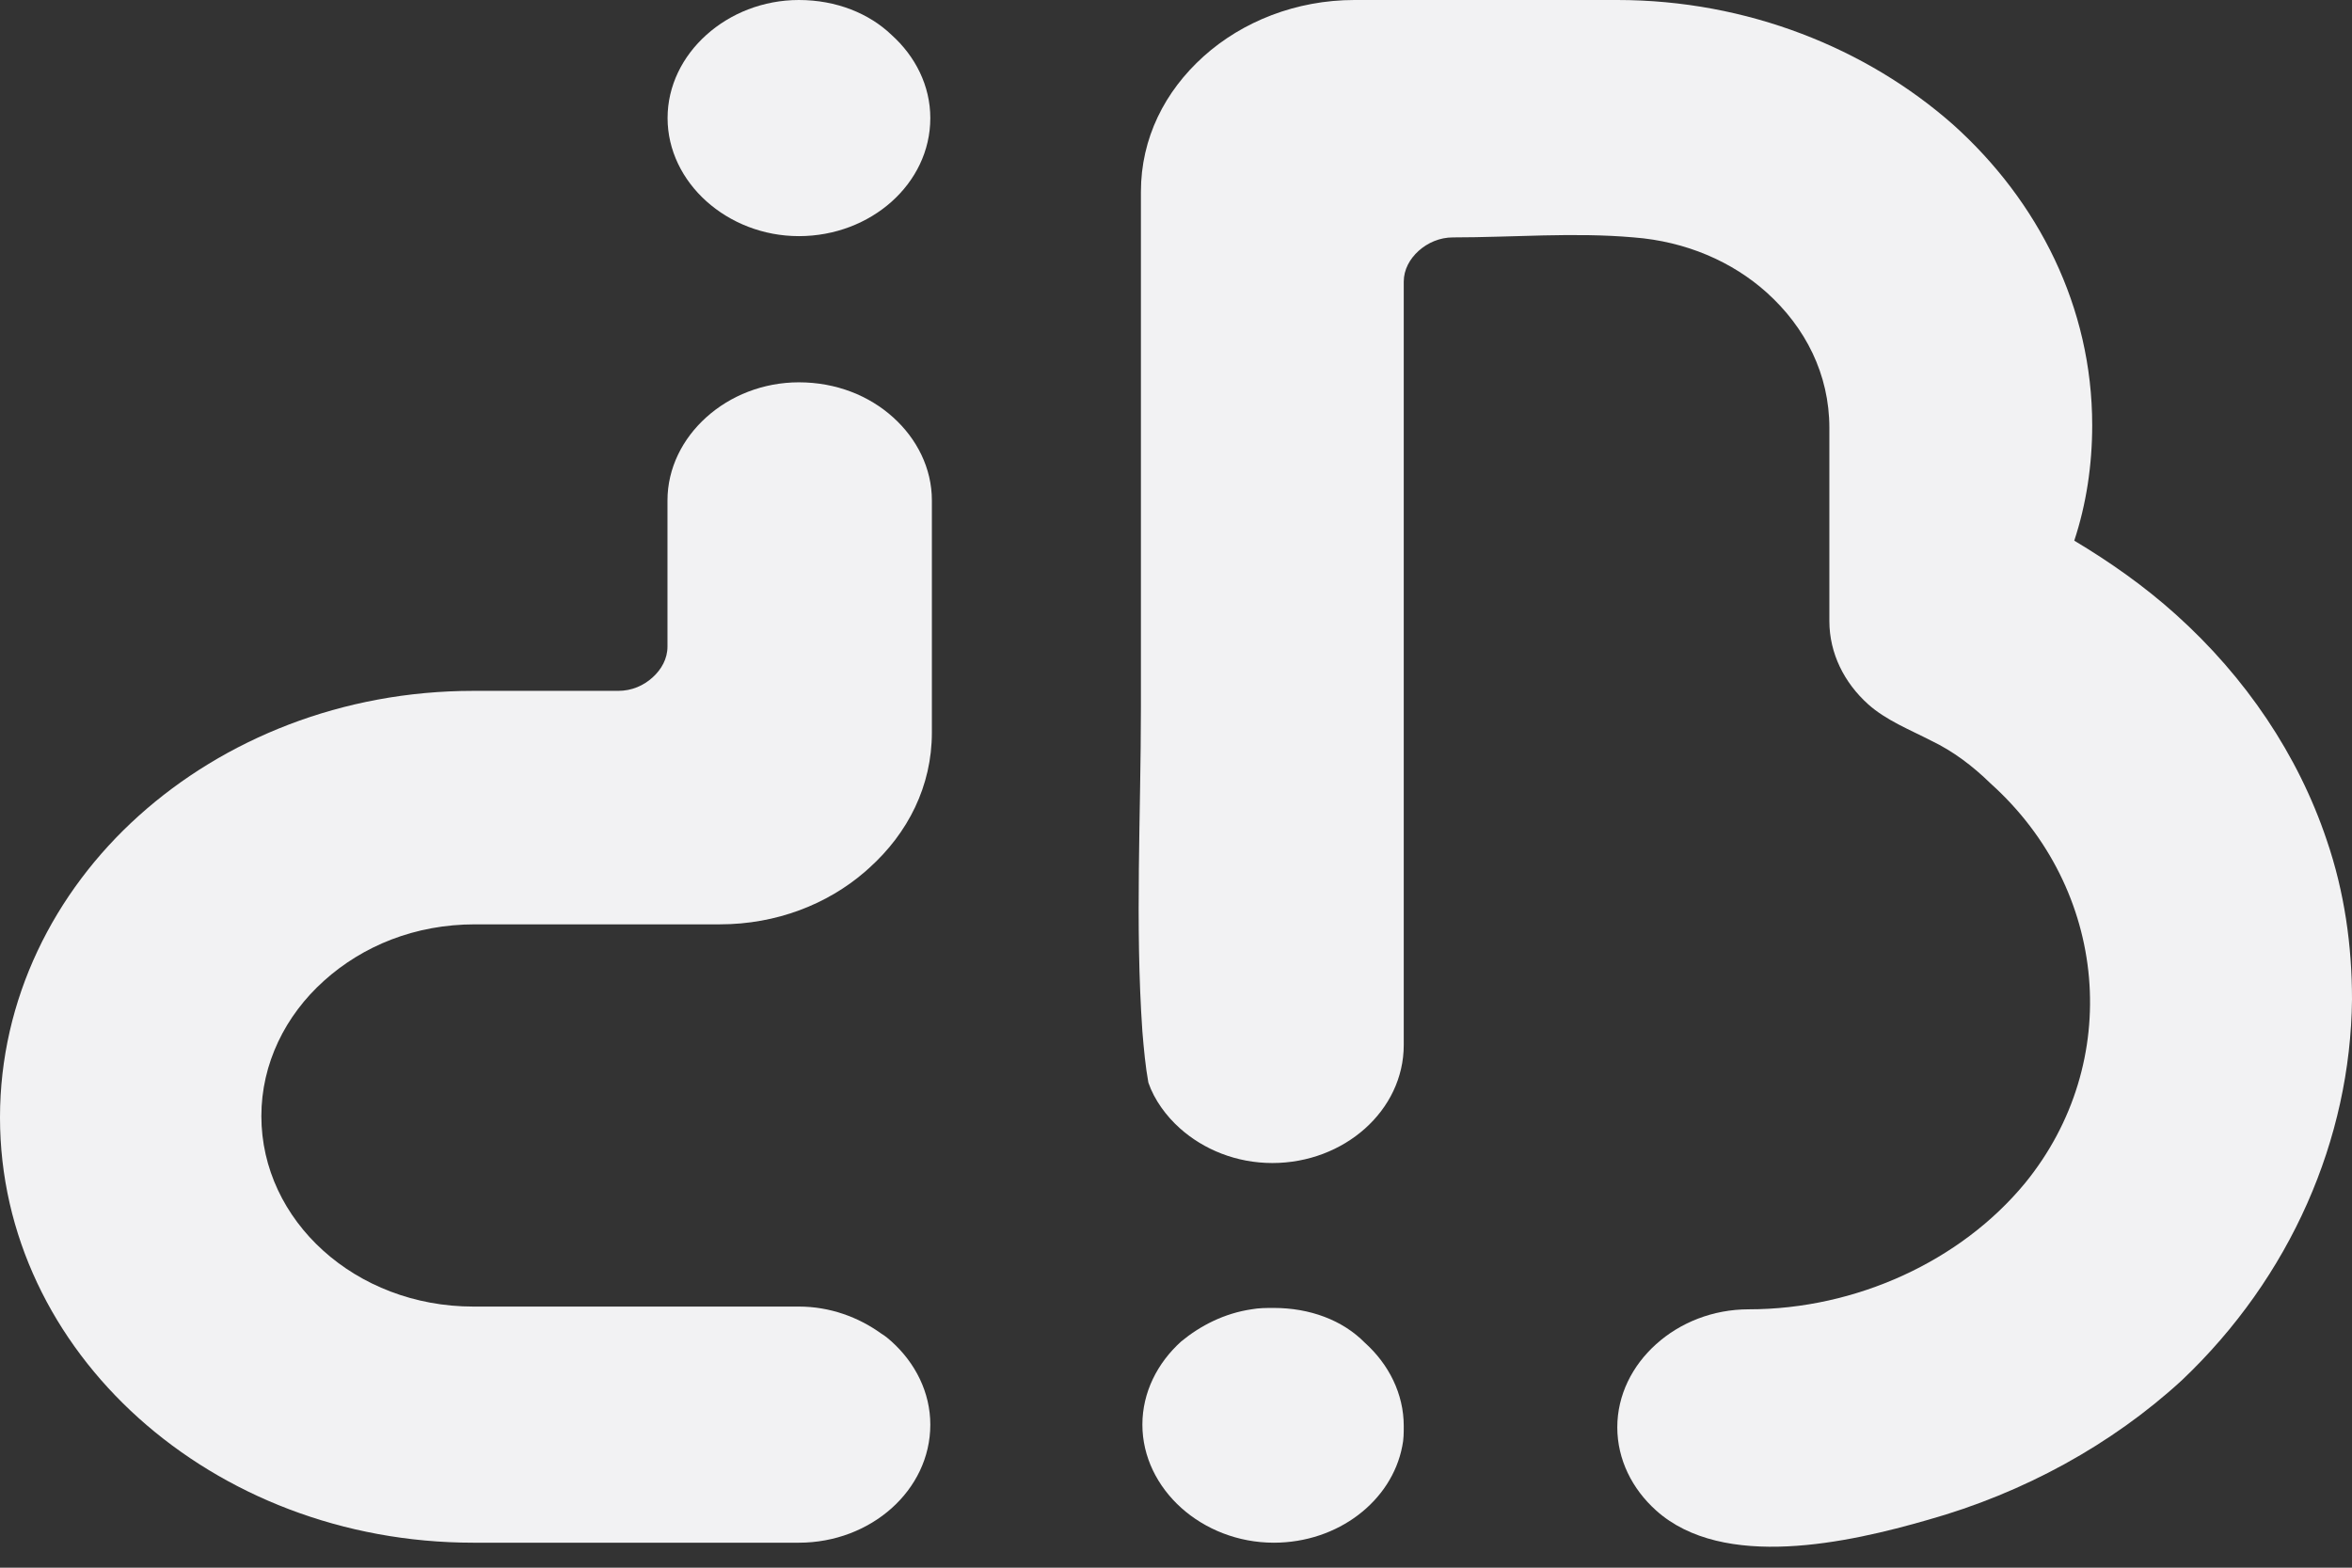 <svg width="24" height="16" viewBox="0 0 24 16" fill="none" xmlns="http://www.w3.org/2000/svg">
<rect x="0" y="0" width="24" height="16" fill="#333333" stroke="none"/>
<path d="M24 10.2C24 9.652 23.924 9.105 23.741 8.571C23.451 7.708 22.918 6.914 22.202 6.271C21.882 5.983 21.532 5.737 21.166 5.518C21.288 5.148 21.349 4.751 21.349 4.34C21.349 3.135 20.8 2.054 19.931 1.273C19.048 0.493 17.829 0 16.503 0H13.821C13.227 0 12.678 0.219 12.282 0.575C11.886 0.931 11.642 1.41 11.642 1.958C11.642 3.71 11.642 5.463 11.642 7.215C11.642 8.311 11.581 9.433 11.657 10.528C11.672 10.707 11.688 10.884 11.718 11.049C11.779 11.227 11.901 11.391 12.038 11.514C12.282 11.733 12.617 11.87 12.983 11.87C13.714 11.87 14.324 11.336 14.324 10.665C14.324 10.665 14.324 10.227 14.324 10.214C14.324 7.845 14.324 5.463 14.324 3.094C14.324 3.026 14.324 2.957 14.324 2.875C14.324 2.752 14.385 2.642 14.476 2.56C14.568 2.478 14.69 2.423 14.827 2.423C15.436 2.423 16.061 2.369 16.671 2.423C17.204 2.464 17.676 2.67 18.027 2.985C18.423 3.341 18.667 3.82 18.667 4.367V4.723V6.339C18.667 6.668 18.819 6.969 19.063 7.188C19.246 7.352 19.49 7.448 19.703 7.558C19.931 7.667 20.13 7.818 20.312 7.996C21.516 9.077 21.669 10.843 20.663 12.076C20.008 12.87 18.941 13.363 17.844 13.363C17.478 13.363 17.143 13.499 16.899 13.719C16.655 13.938 16.503 14.239 16.503 14.567C16.503 14.896 16.655 15.197 16.899 15.416C17.585 16.032 18.865 15.745 19.672 15.512C20.648 15.238 21.547 14.745 22.263 14.088C23.375 13.034 23.985 11.624 24 10.2Z" fill="#F2F2F3"/>
<path d="M12.998 13.349C12.922 13.349 12.846 13.349 12.77 13.363C12.495 13.404 12.252 13.527 12.053 13.691C11.81 13.91 11.657 14.211 11.657 14.54C11.657 14.869 11.81 15.17 12.053 15.389C12.297 15.608 12.633 15.745 12.998 15.745C13.653 15.745 14.202 15.32 14.309 14.759C14.324 14.691 14.324 14.622 14.324 14.554C14.324 14.225 14.171 13.924 13.928 13.705C13.699 13.472 13.364 13.349 12.998 13.349Z" fill="#F2F2F3"/>
<path d="M8.152 0C7.787 0 7.452 0.137 7.208 0.356C6.964 0.575 6.812 0.876 6.812 1.205C6.812 1.533 6.964 1.835 7.208 2.054C7.452 2.273 7.787 2.41 8.152 2.41C8.884 2.41 9.493 1.876 9.493 1.205C9.493 0.876 9.341 0.575 9.097 0.356C8.869 0.137 8.533 0 8.152 0Z" fill="#F2F2F3"/>
<path d="M8.152 3.902C7.787 3.902 7.451 4.039 7.208 4.258C6.964 4.477 6.811 4.779 6.811 5.107V6.599C6.811 6.723 6.75 6.832 6.659 6.914C6.568 6.997 6.446 7.051 6.309 7.051H5.211C5.211 7.051 4.952 7.051 4.83 7.051C3.49 7.051 2.286 7.544 1.417 8.325C0.549 9.105 0 10.2 0 11.405C0 13.801 2.164 15.745 4.83 15.745H8.152C8.884 15.745 9.493 15.211 9.493 14.54C9.493 14.212 9.341 13.911 9.097 13.691C9.067 13.664 9.036 13.637 8.99 13.609C8.762 13.445 8.472 13.335 8.152 13.335H4.83C3.627 13.335 2.667 12.459 2.667 11.391C2.667 10.857 2.91 10.365 3.307 10.009C3.703 9.653 4.236 9.434 4.846 9.434H7.345C7.924 9.434 8.442 9.228 8.823 8.9C8.838 8.886 8.853 8.872 8.869 8.859C9.265 8.503 9.509 8.023 9.509 7.476V5.107C9.509 4.779 9.356 4.477 9.112 4.258C8.869 4.039 8.533 3.902 8.152 3.902Z" fill="#F2F2F3"/>
</svg>
